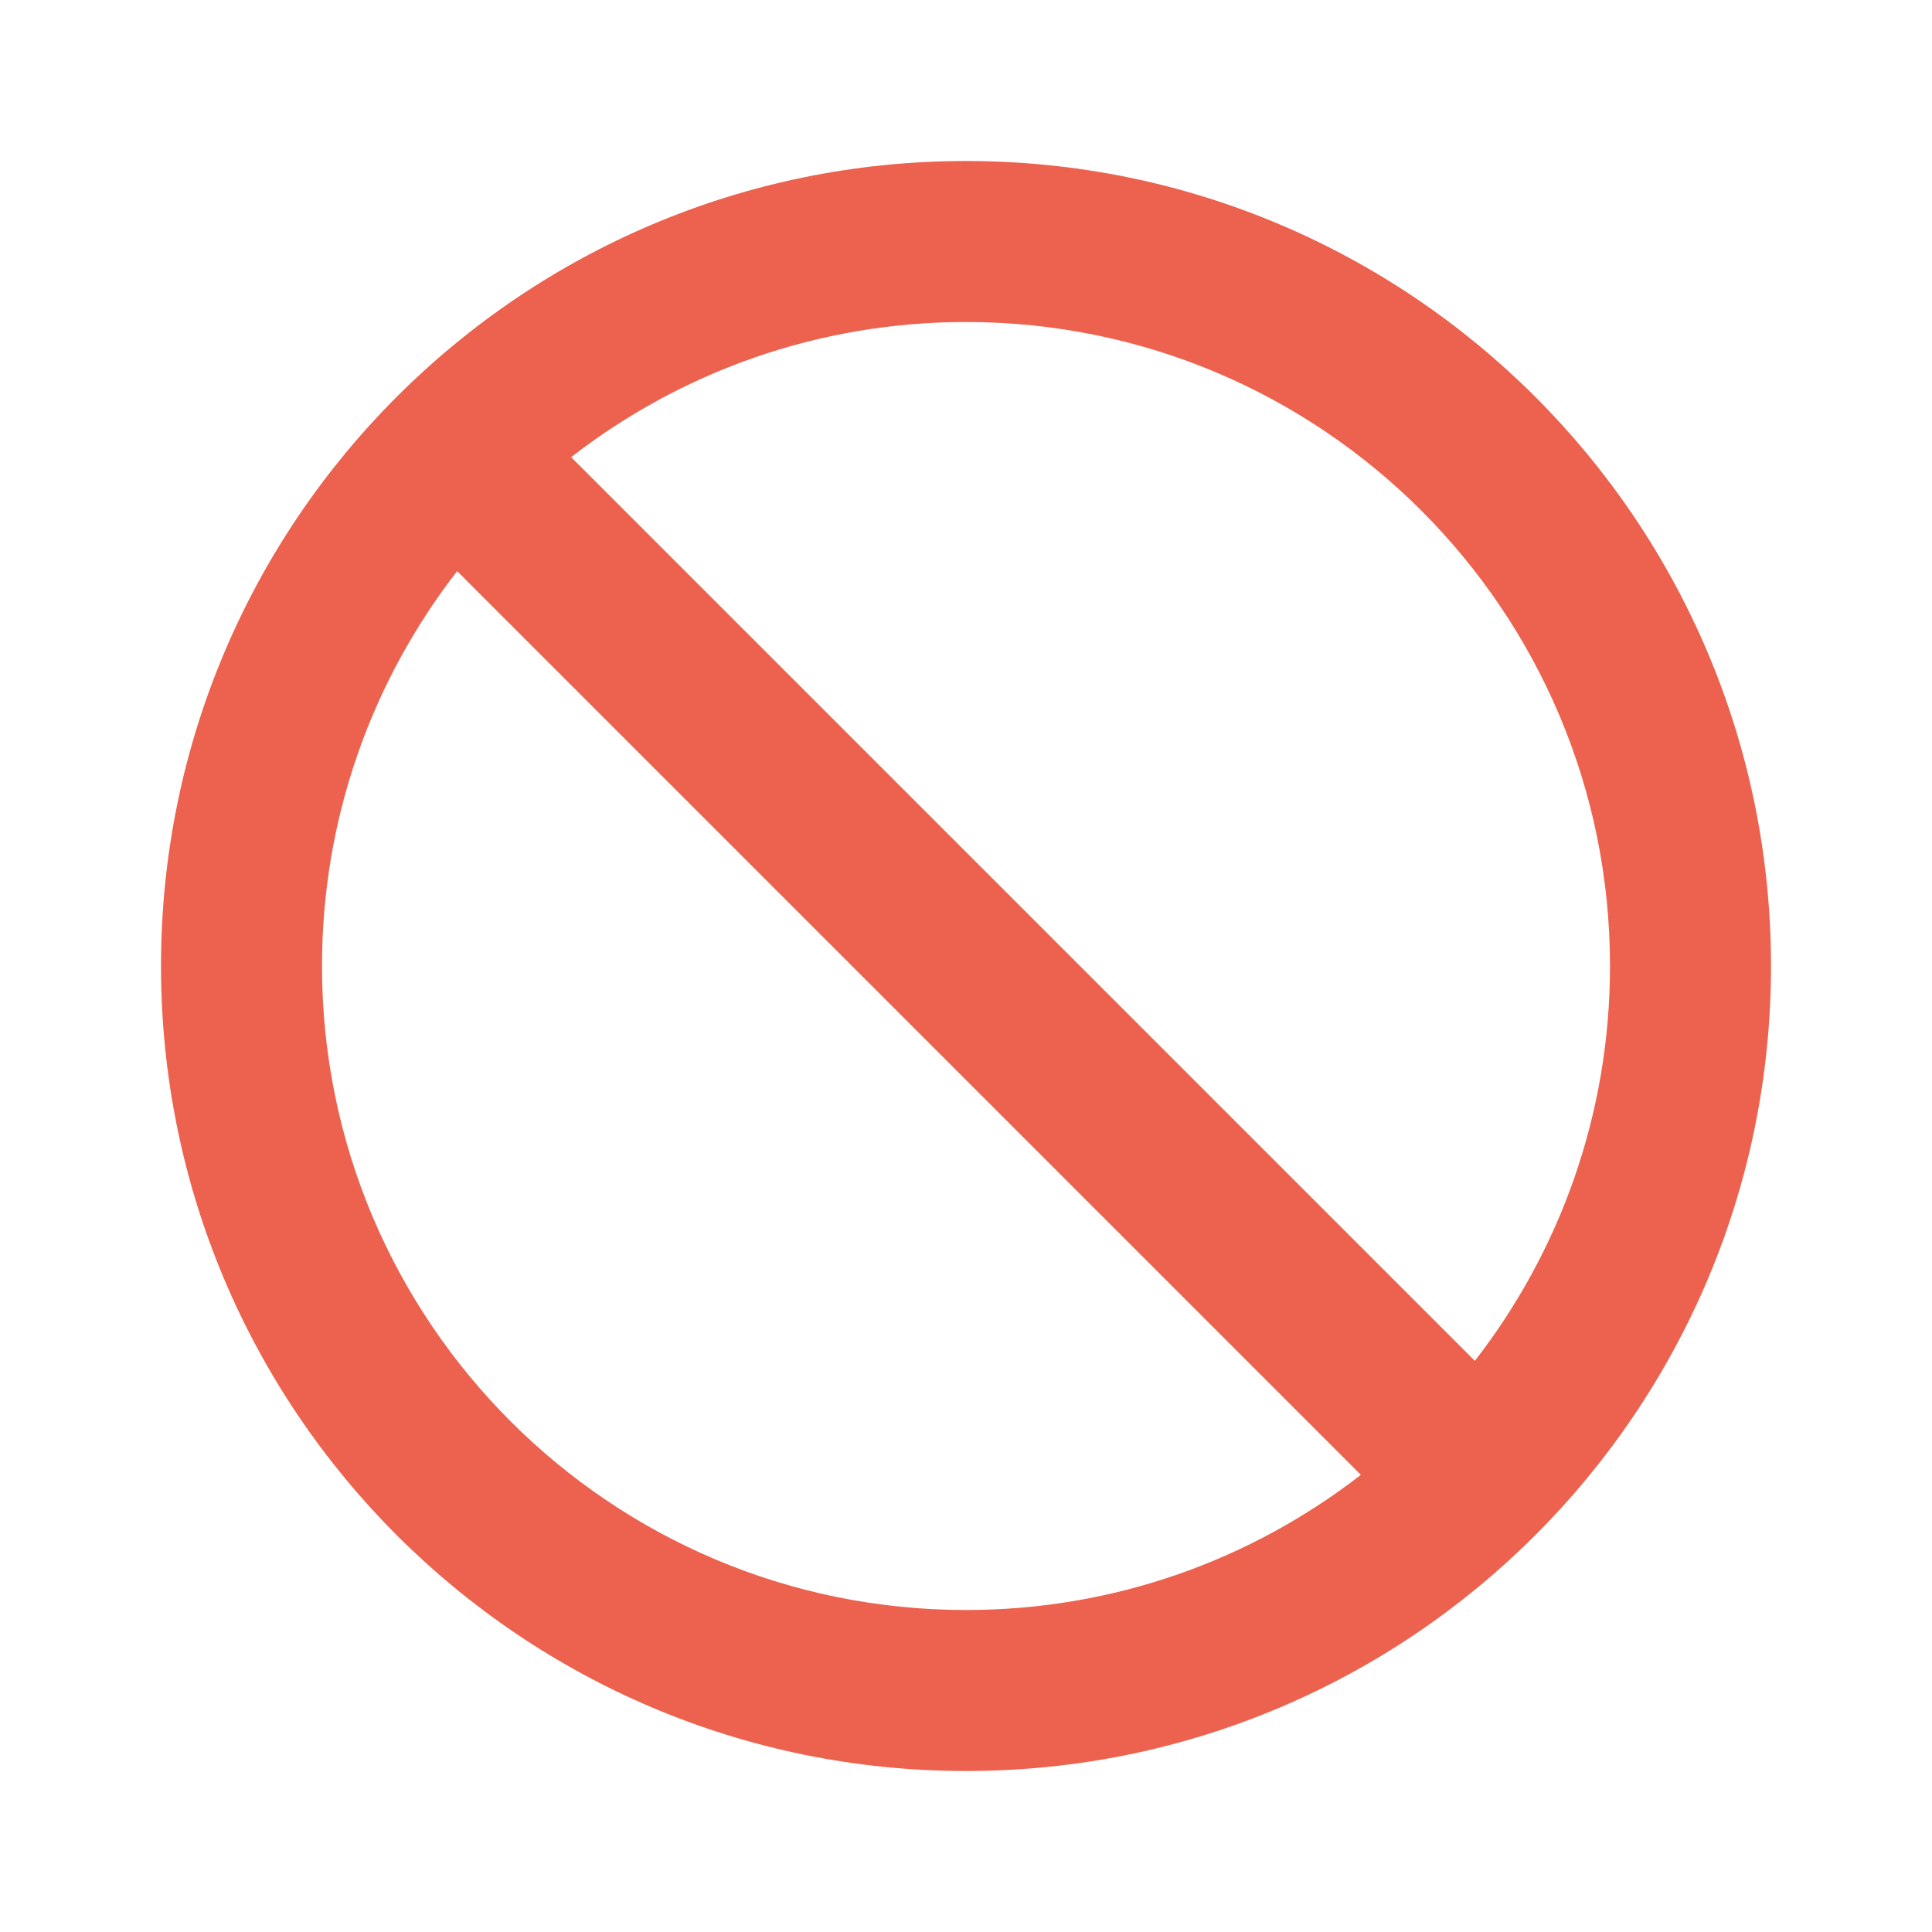 <?xml version="1.0" encoding="UTF-8"?>
<svg width="24px" height="24px" viewBox="0 0 24 24" version="1.1" xmlns="http://www.w3.org/2000/svg" xmlns:xlink="http://www.w3.org/1999/xlink">
    <title>Icons / cancel</title>
    <g id="Icons-/-cancel" stroke="none" stroke-width="1" fill="none" fill-rule="evenodd">
        <rect id="ViewBox" x="0" y="0" width="24" height="24"></rect>
        <path d="M12,2 C17.523,2 22,6.477 22,12 C22,17.523 17.523,22 12,22 C6.477,22 2,17.523 2,12 C2,6.477 6.477,2 12,2 Z M4,12 C4,16.418 7.582,20 12,20 C13.848,20 15.55,19.373 16.905,18.321 L5.679,7.095 C4.627,8.45 4,10.152 4,12 Z M12,4 C10.152,4 8.45,4.627 7.095,5.679 L18.321,16.905 C19.373,15.55 20,13.848 20,12 C20,7.582 16.418,4 12,4 Z" id="Combined-Shape" fill="#EC624E"></path>
    </g>
</svg>